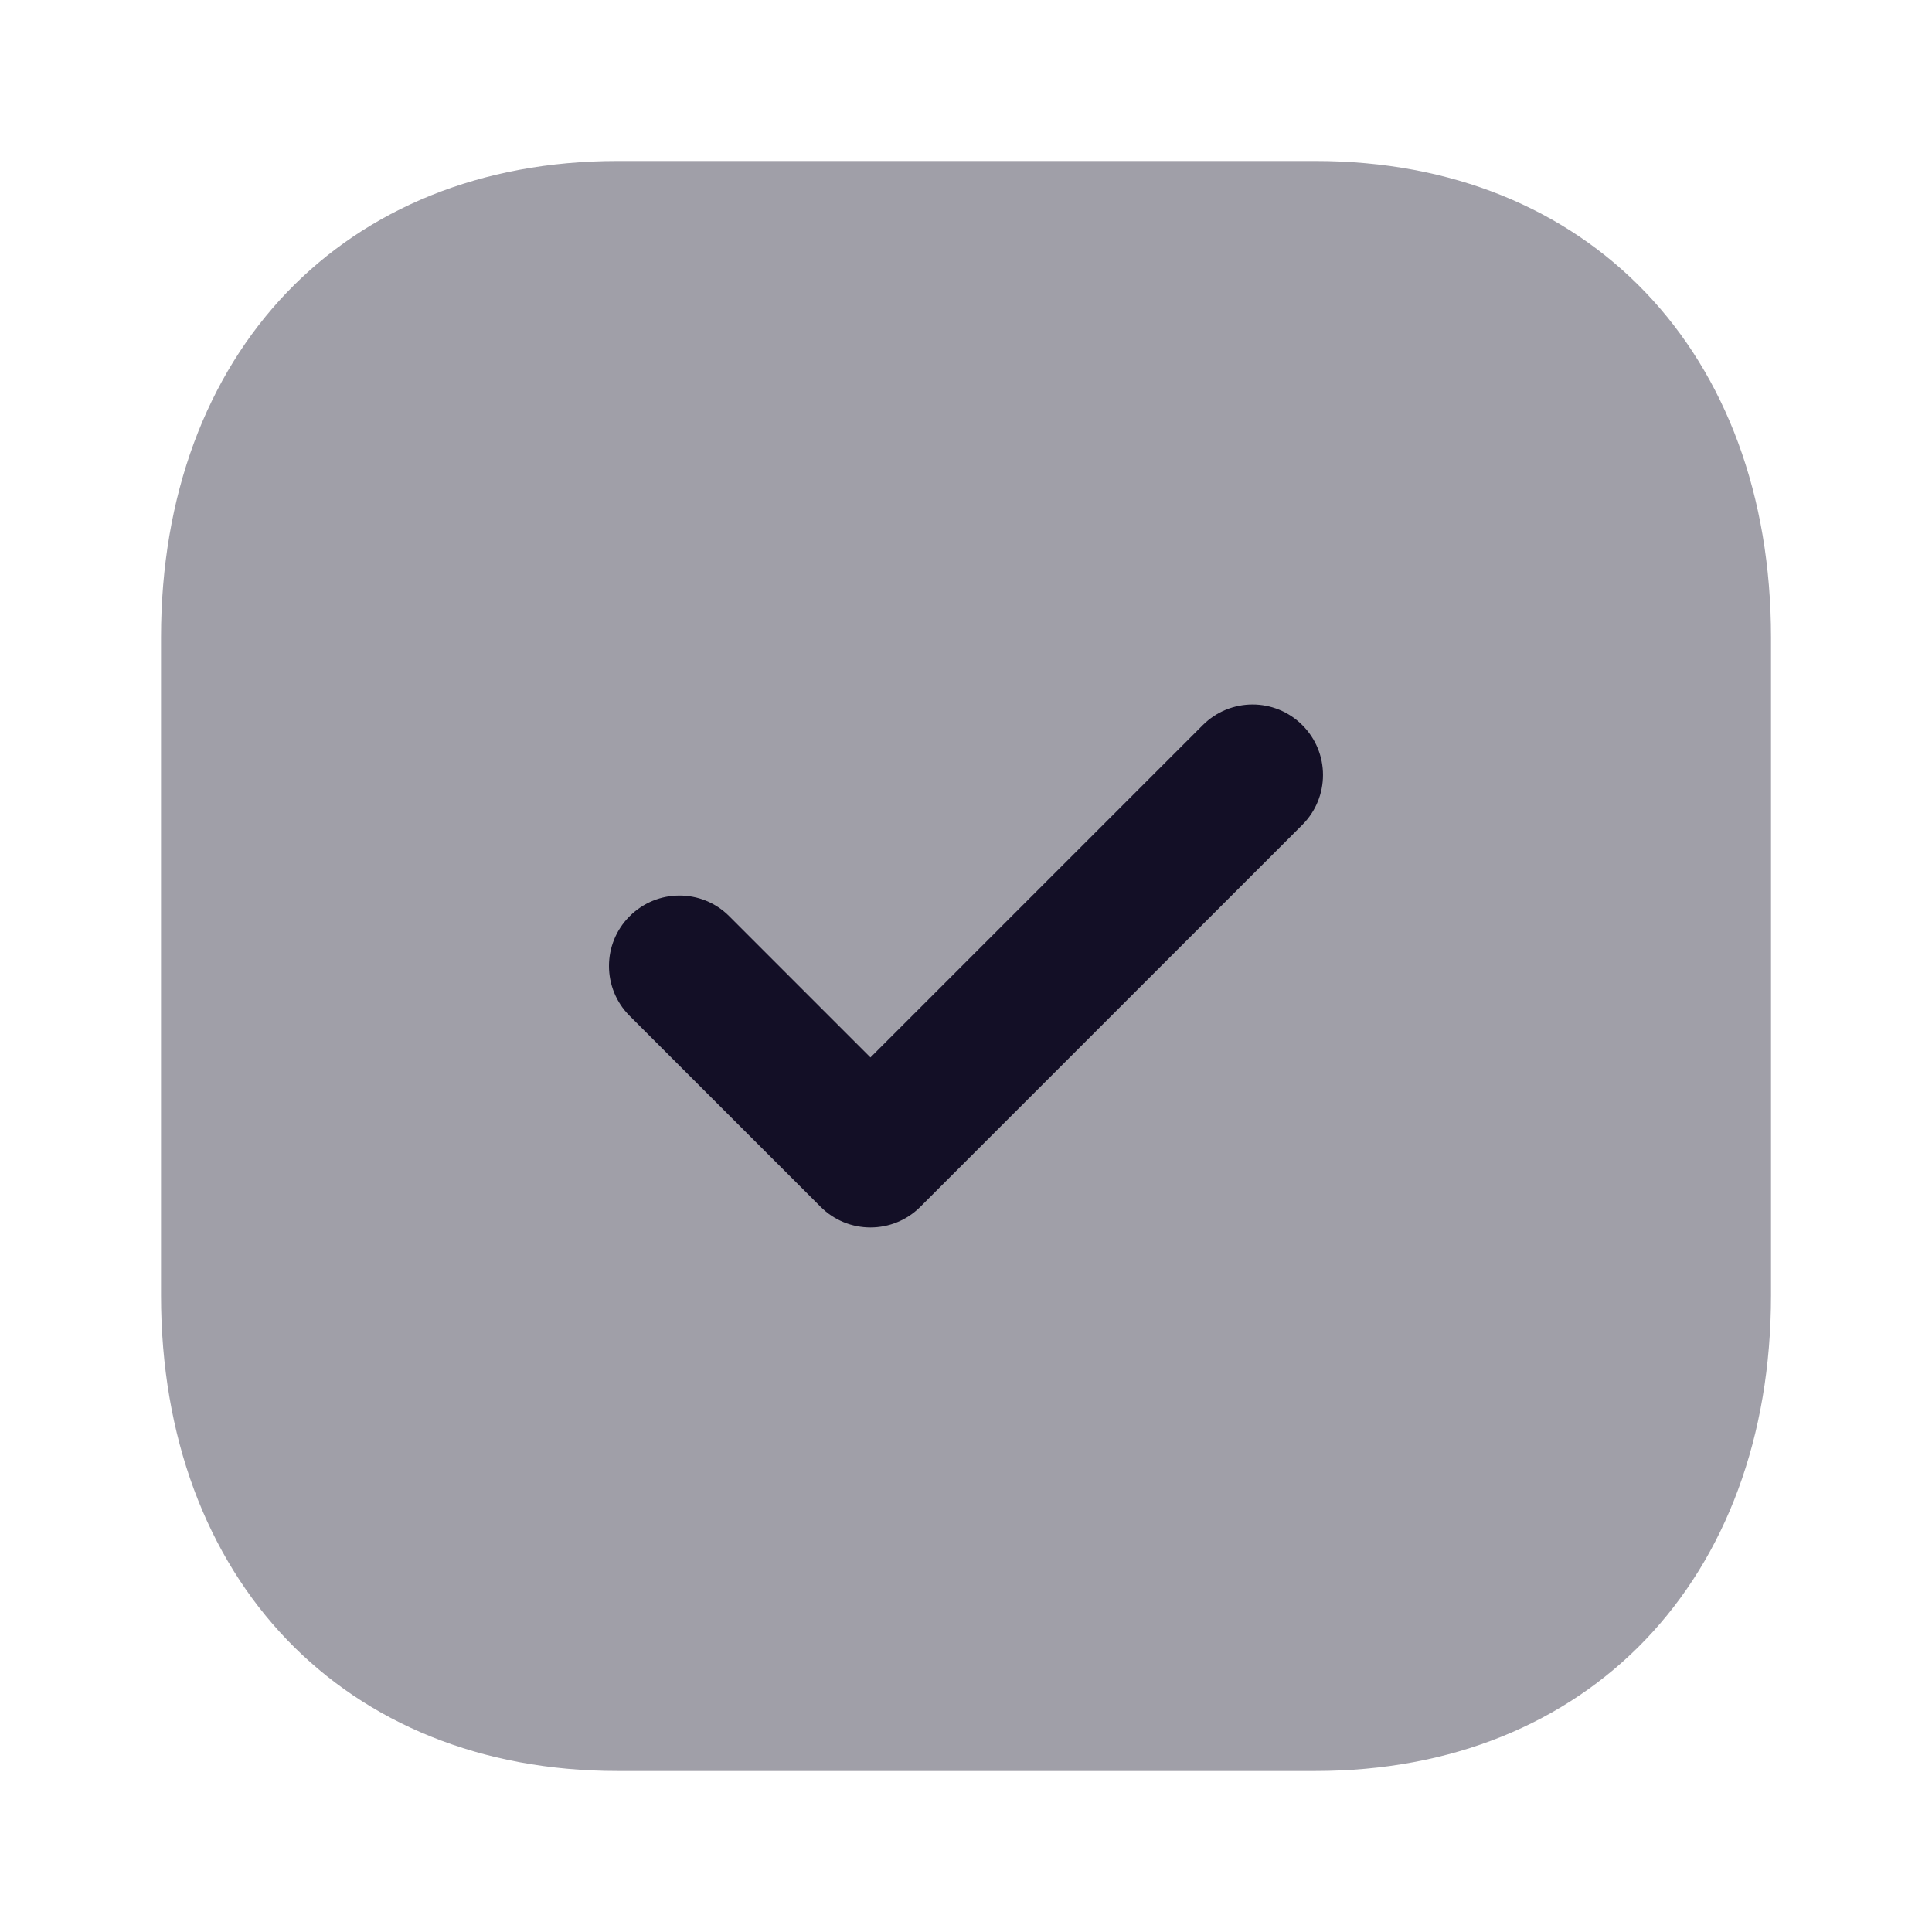 <svg width="64" height="64" viewBox="0 0 64 64" fill="none" xmlns="http://www.w3.org/2000/svg">
<path opacity="0.4" d="M43.574 5.333H20.454C11.414 5.333 5.334 11.679 5.334 21.119V42.906C5.334 52.319 11.414 58.666 20.454 58.666H43.574C52.614 58.666 58.667 52.319 58.667 42.906V21.119C58.667 11.679 52.614 5.333 43.574 5.333Z" fill="#130F26"/>
<path d="M28.835 40.661C28.238 40.661 27.641 40.434 27.185 39.978L20.857 33.651C19.945 32.739 19.945 31.261 20.857 30.352C21.769 29.44 23.244 29.437 24.155 30.349L28.835 35.029L39.843 24.021C40.755 23.109 42.23 23.109 43.142 24.021C44.054 24.933 44.054 26.41 43.142 27.323L30.486 39.978C30.03 40.434 29.433 40.661 28.835 40.661Z" fill="#130F26"/>
</svg>
